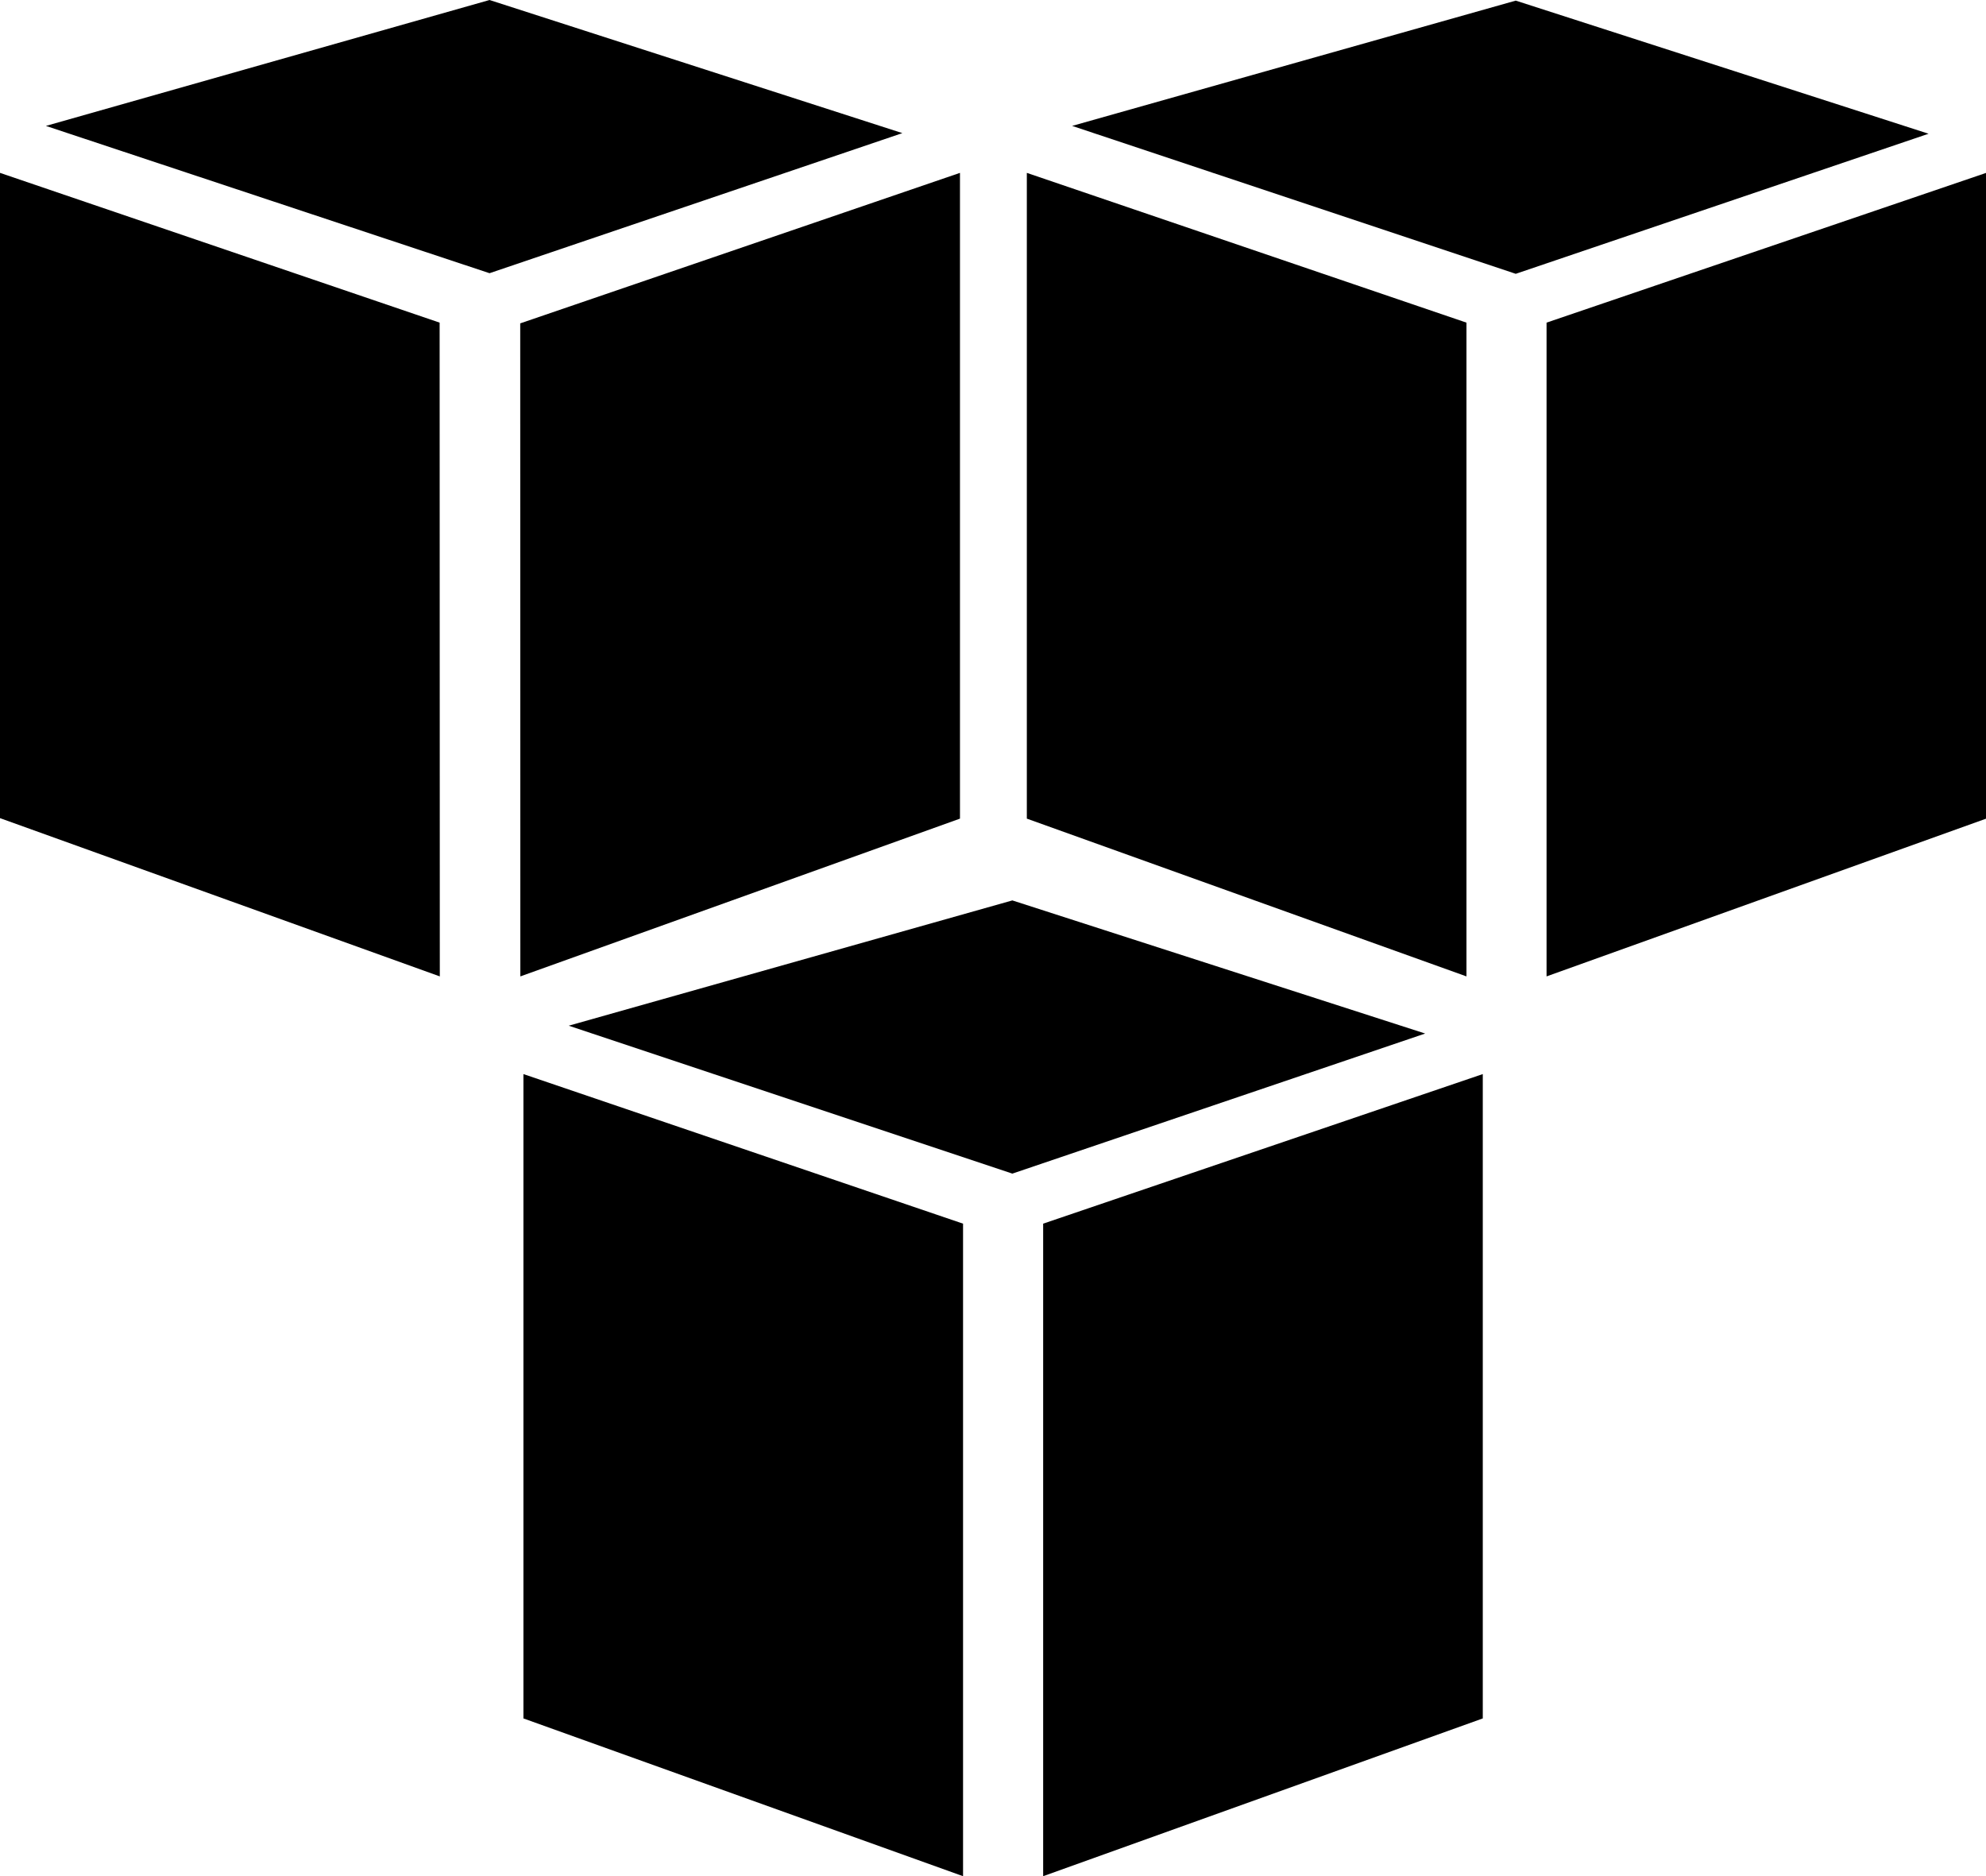 <svg xmlns="http://www.w3.org/2000/svg" width="32.232" height="30.443" viewBox="0 0 32.232 30.443">
  <path id="amazon_aws-icon" d="M15.63,31.388l-7.135-2.56V18.373L15.63,20.8Zm1.3,0,7.135-2.56V18.373L16.93,20.8Zm-7.7-13.8,7.2-2.033,6.7,2.16-6.7,2.273Zm-2.092-.8L0,14.22V3.75L7.135,6.18Zm1.307,0,7.135-2.56V3.75L8.443,6.192Zm-7.7-13.8L7.945.945l6.7,2.16-6.7,2.273ZM23.8,16.788l-7.135-2.56V3.75L23.8,6.18Zm1.3,0,7.135-2.56V3.75L25.1,6.18Zm-7.7-13.8L24.6.955l6.7,2.16L24.6,5.388Z" transform="translate(0 -0.945)" fill-rule="evenodd"/>
</svg>
